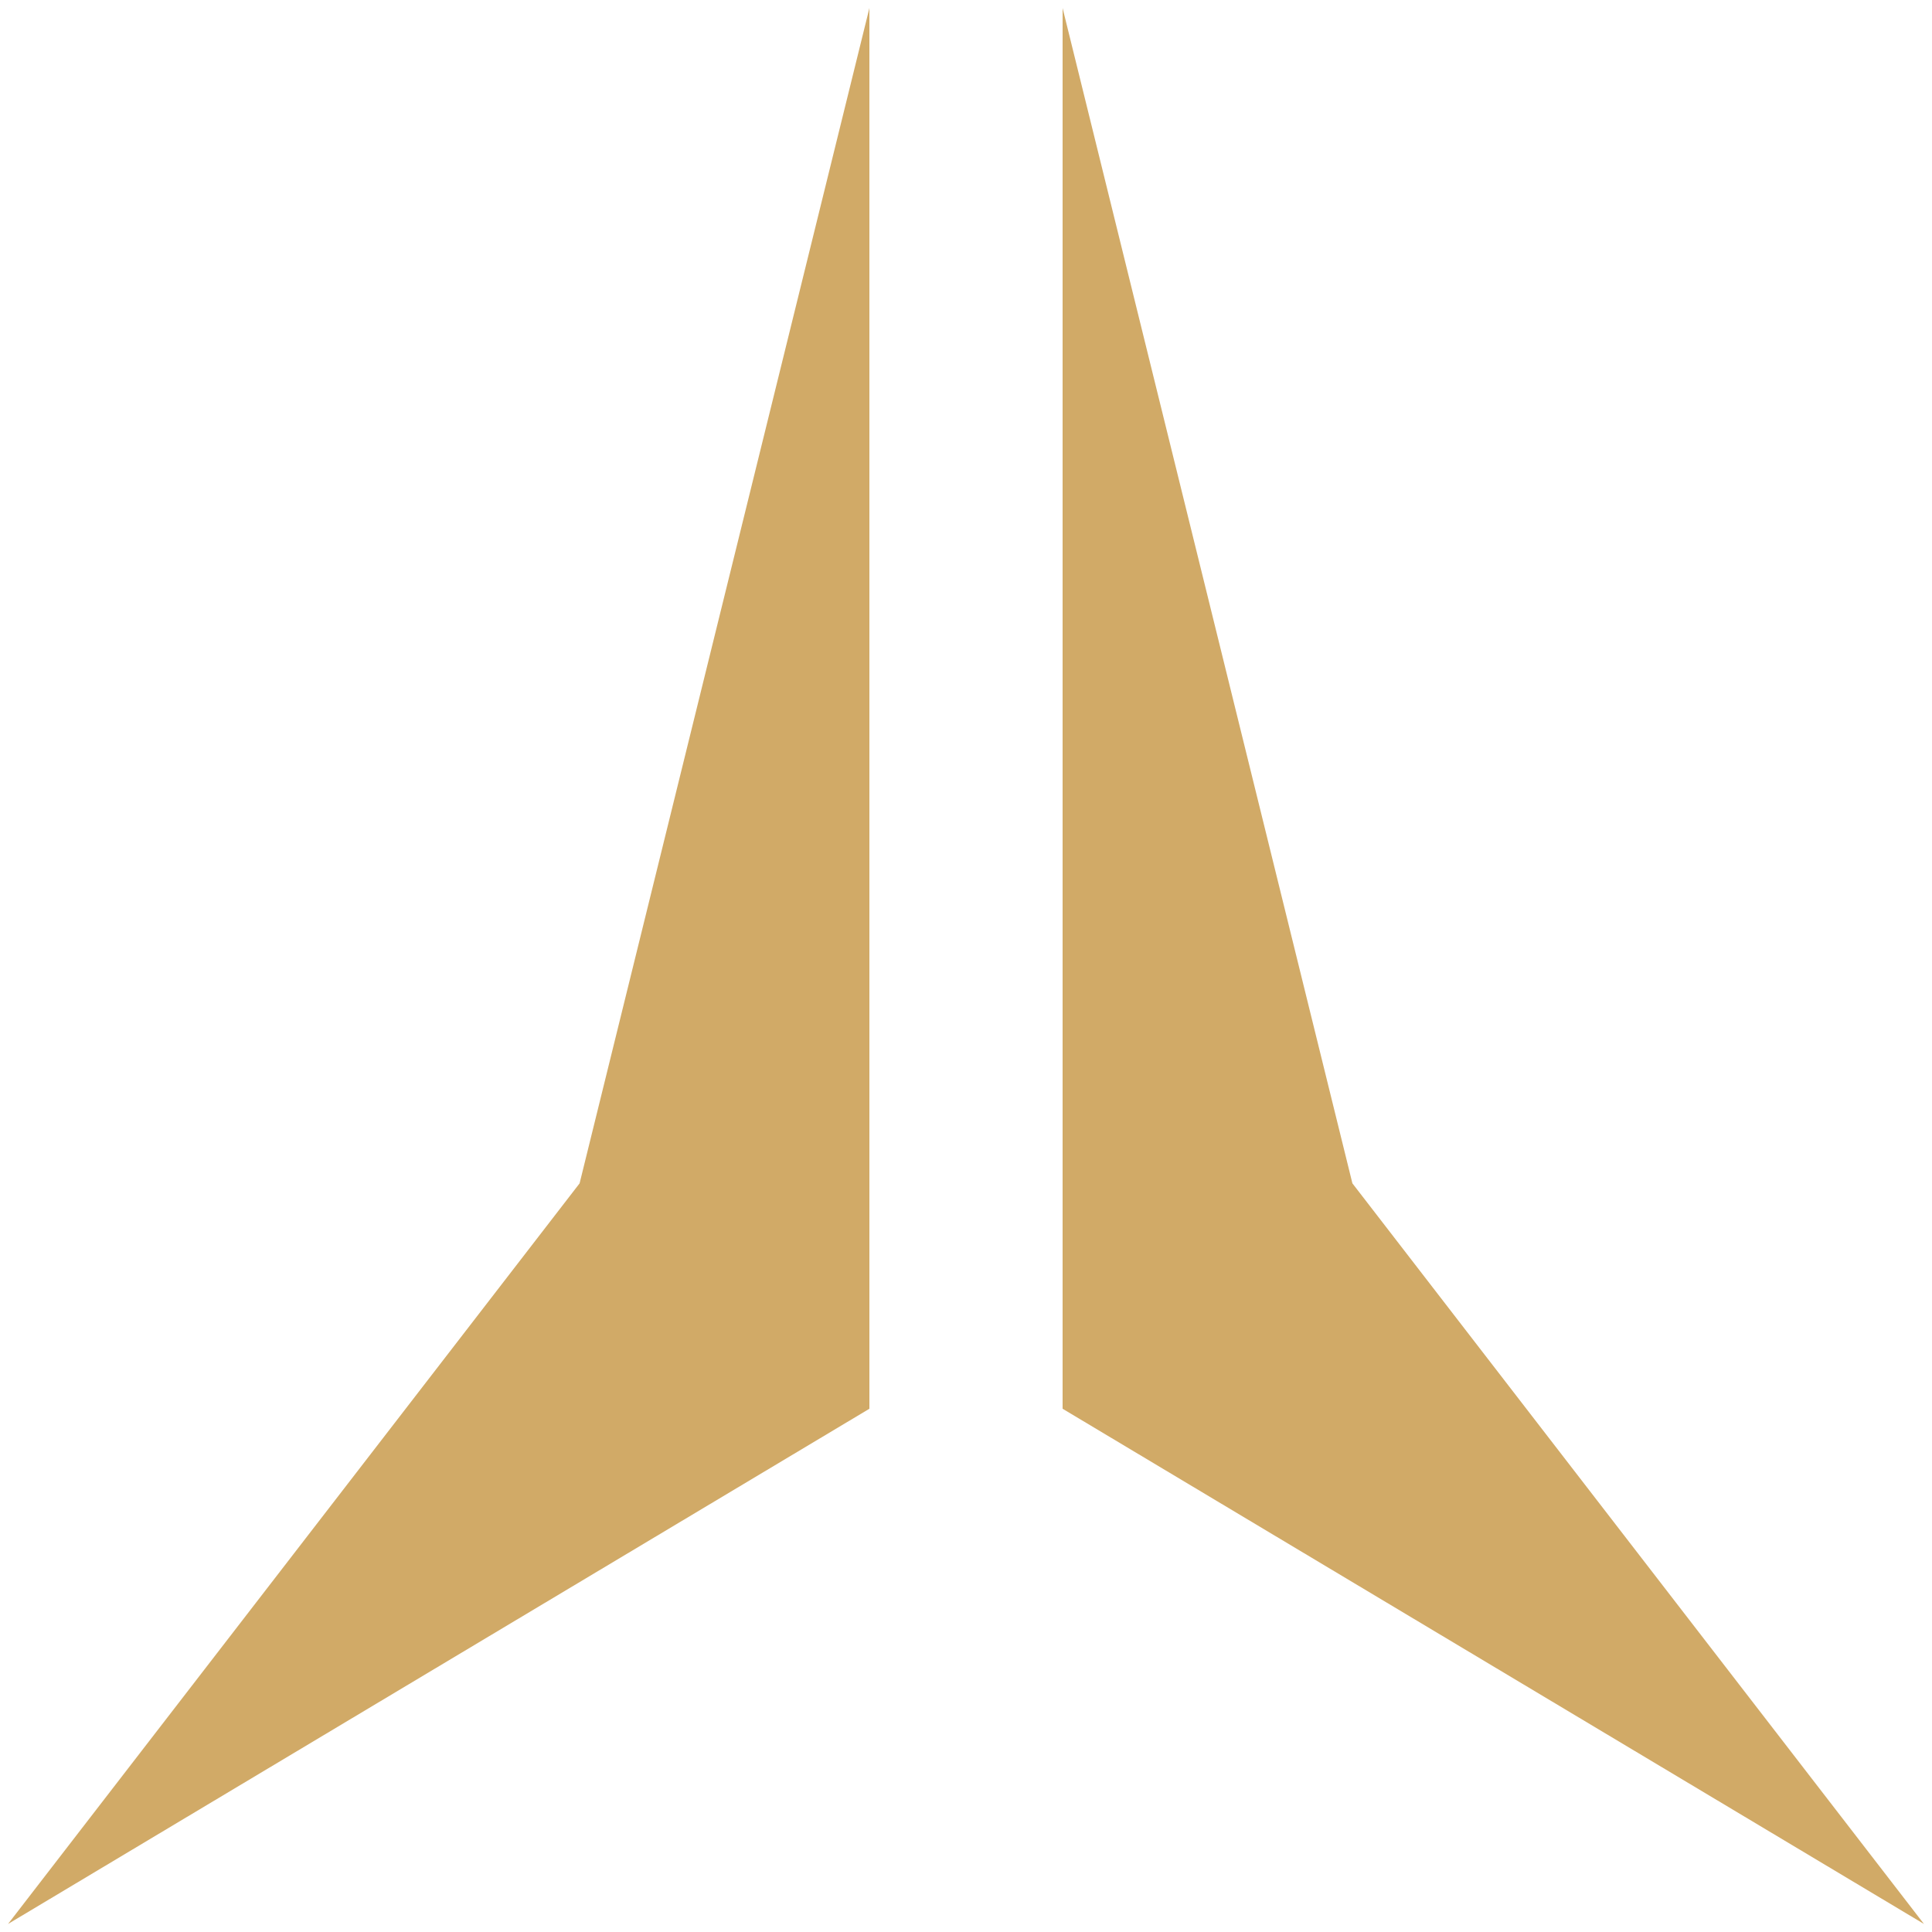 <?xml version="1.0" encoding="UTF-8"?>
<svg id="Layer_1" xmlns="http://www.w3.org/2000/svg" version="1.1" viewBox="0 0 24 24">
  <!-- Generator: Adobe Illustrator 29.2.0, SVG Export Plug-In . SVG Version: 2.1.0 Build 108)  -->
  <defs>
    <style>
      .st0 {
        fill: #d1aa67;
      }
    </style>
  </defs>
  <g id="Layer_11" data-name="Layer_1">
    <g id="Layer_2">
      <g>
        <polygon class="st0" points="10.8 .1 10.8 17.5 .1 23.9 7.2 14.7 10.8 .1"/>
        <polygon class="st0" points="13.2 .1 13.2 17.5 23.9 23.9 16.8 14.7 13.2 .1"/>
      </g>
    </g>
  </g>
</svg>